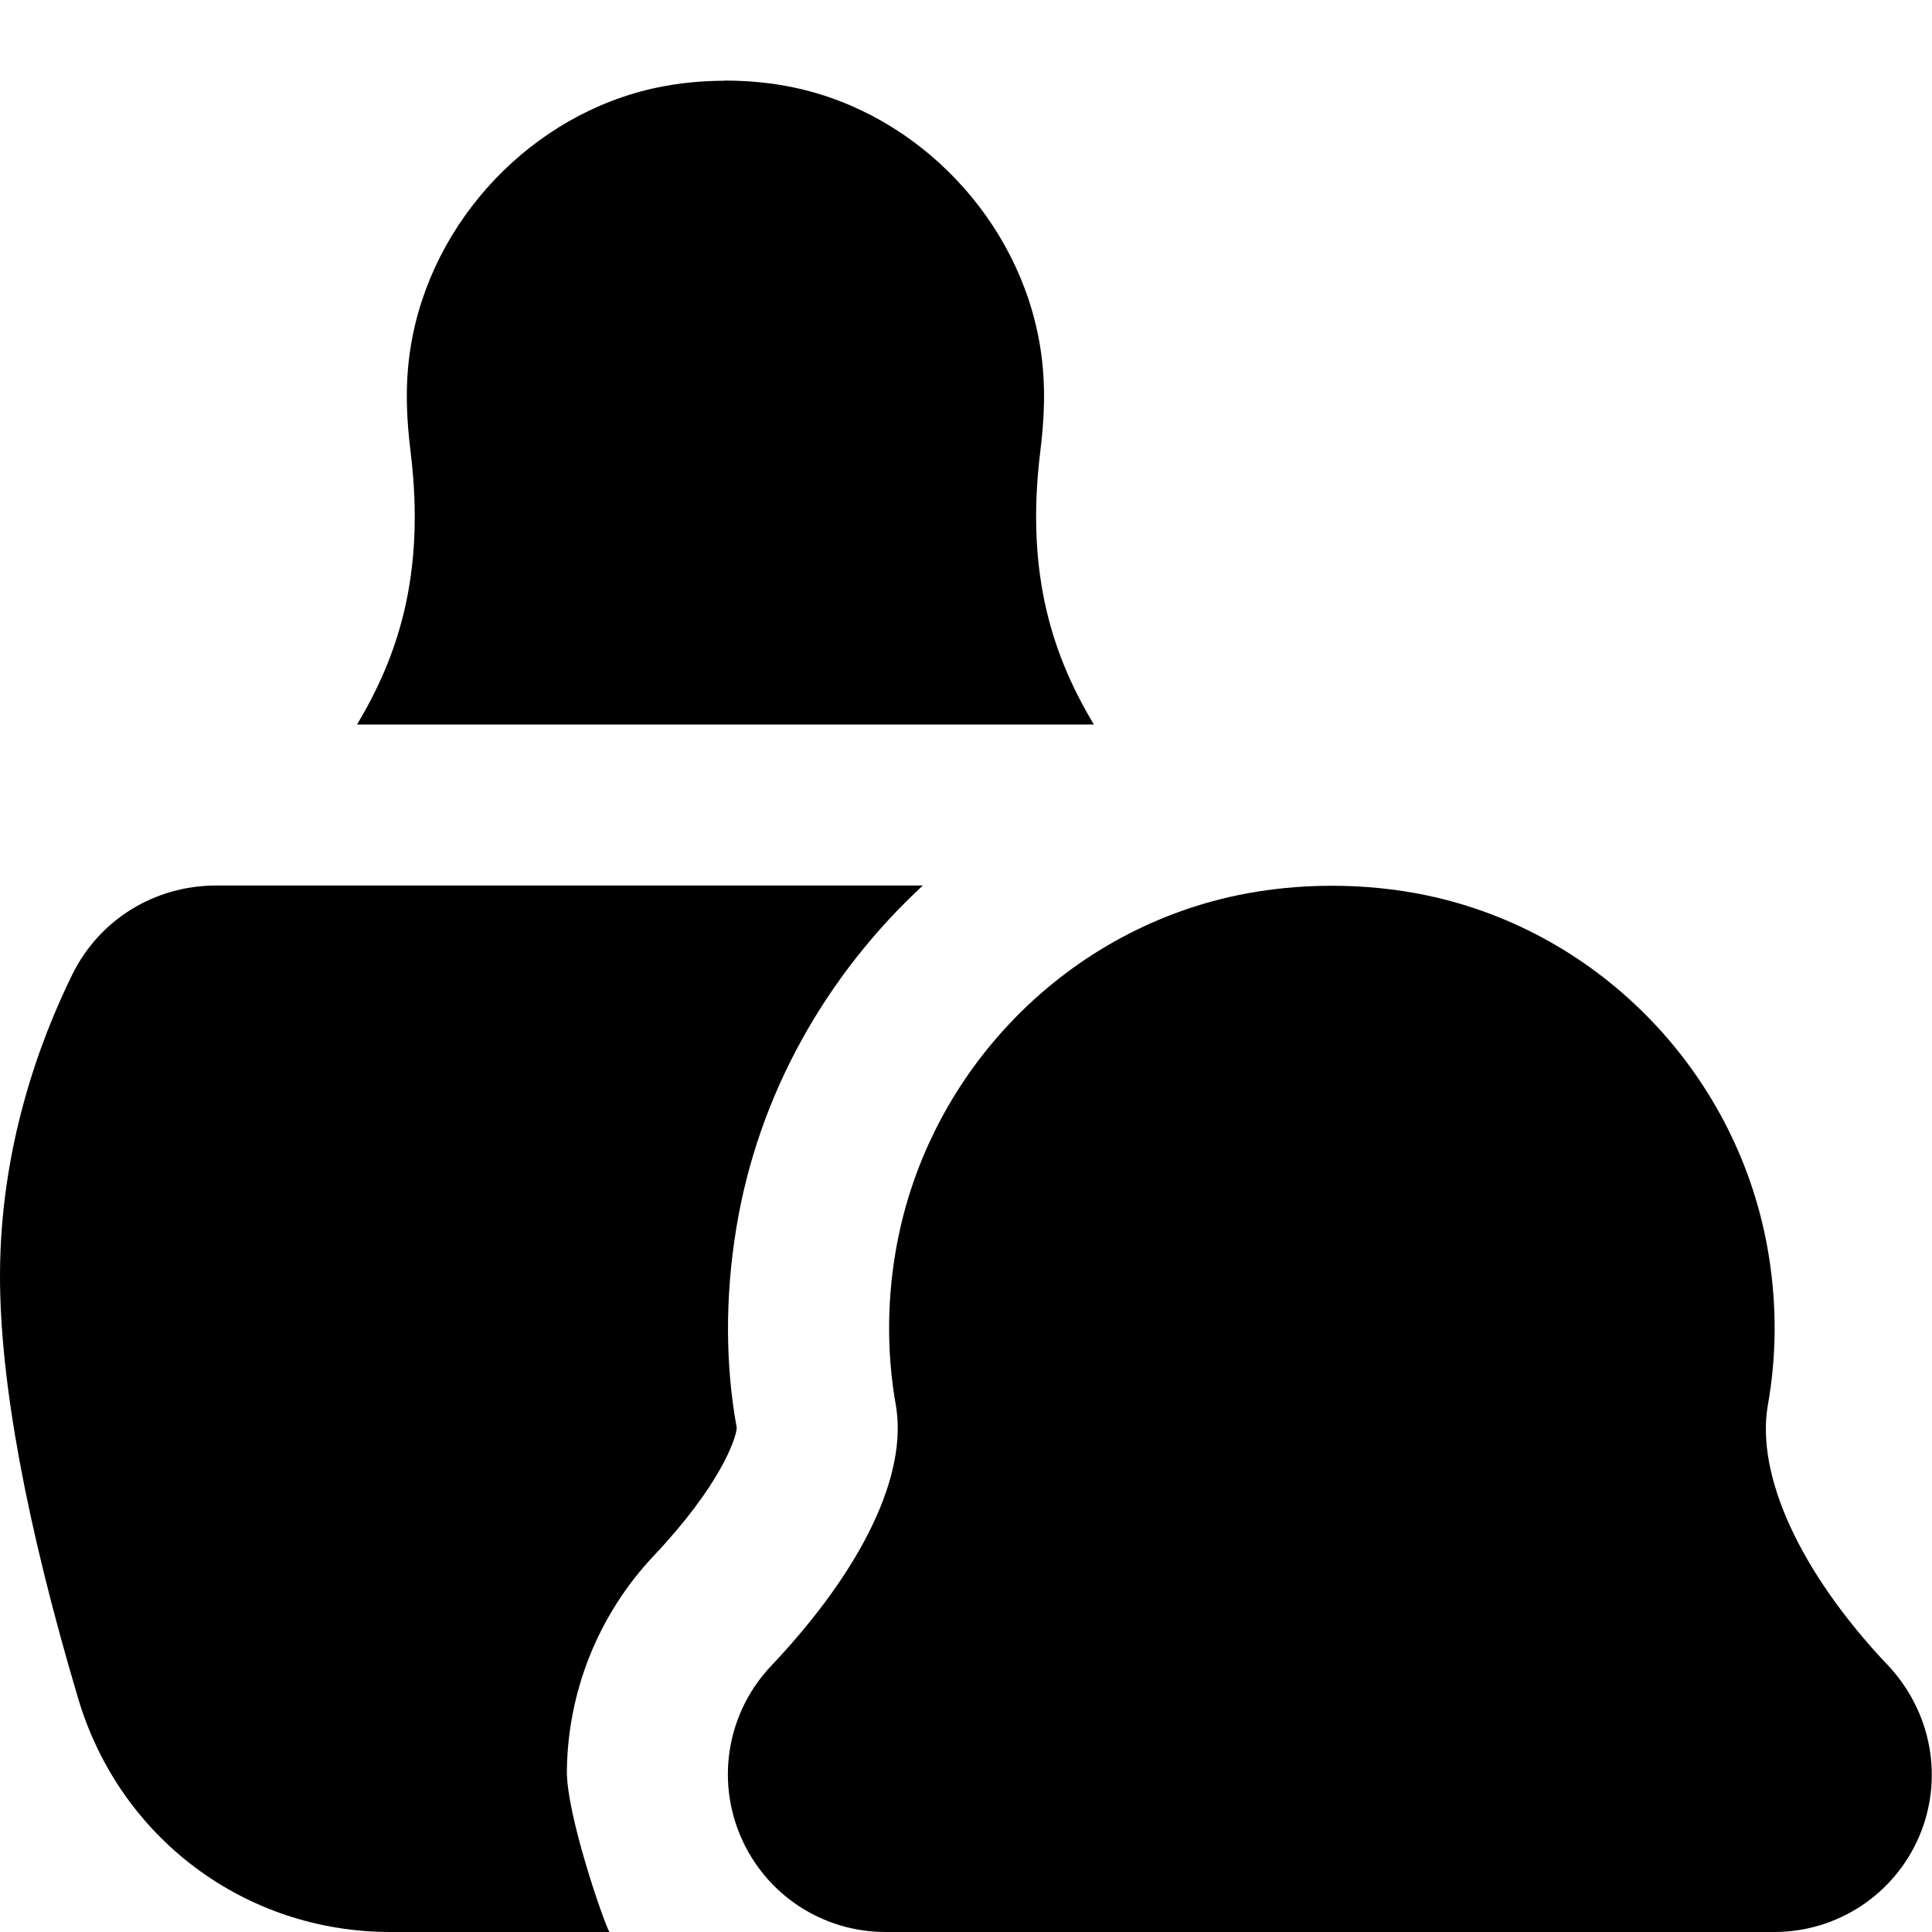 <?xml version="1.0" encoding="UTF-8"?>
<svg xmlns="http://www.w3.org/2000/svg" id="Layer_1" data-name="Layer 1" viewBox="0 0 24 24">
  <path d="m22.041,24h-11.041c-.783,0-1.488-.464-1.798-1.184s-.162-1.552.377-2.121c1.142-1.208,1.7-2.382,1.549-3.242-.108-.611-.111-1.239-.009-1.865.359-2.216,2.069-4.012,4.255-4.467.754-.157,1.588-.157,2.342,0,2.187.455,3.896,2.25,4.255,4.468.102.625.099,1.253-.01,1.865-.152.873.401,2.078,1.48,3.221.002.001.003.003.005.004.555.589.701,1.419.393,2.138-.31.719-1.016,1.183-1.798,1.183Zm-14.999-2c.01-.978.384-1.939,1.084-2.679.812-.859,1.019-1.446,1.026-1.584-.141-.768-.146-1.621-.007-2.47.271-1.673,1.12-3.156,2.319-4.267H2.688c-.767,0-1.453.423-1.789,1.104-.41.833-.899,2.159-.899,3.746,0,1.313.326,3.078.97,5.246.515,1.737,2.074,2.904,3.88,2.904h2.72c-.073-.128-.533-1.458-.528-2Zm-2.608-13h9.154c-.487-.816-.858-1.83-.665-3.393.042-.343.08-.8-.002-1.302-.254-1.573-1.515-2.897-3.065-3.219-.27-.057-.557-.085-.85-.085h-.006v.002c-.287.001-.568.028-.833.084-1.55.322-2.811,1.646-3.065,3.219-.082.502-.044.959-.002,1.302.193,1.563-.178,2.577-.665,3.393Z"/>
</svg>
